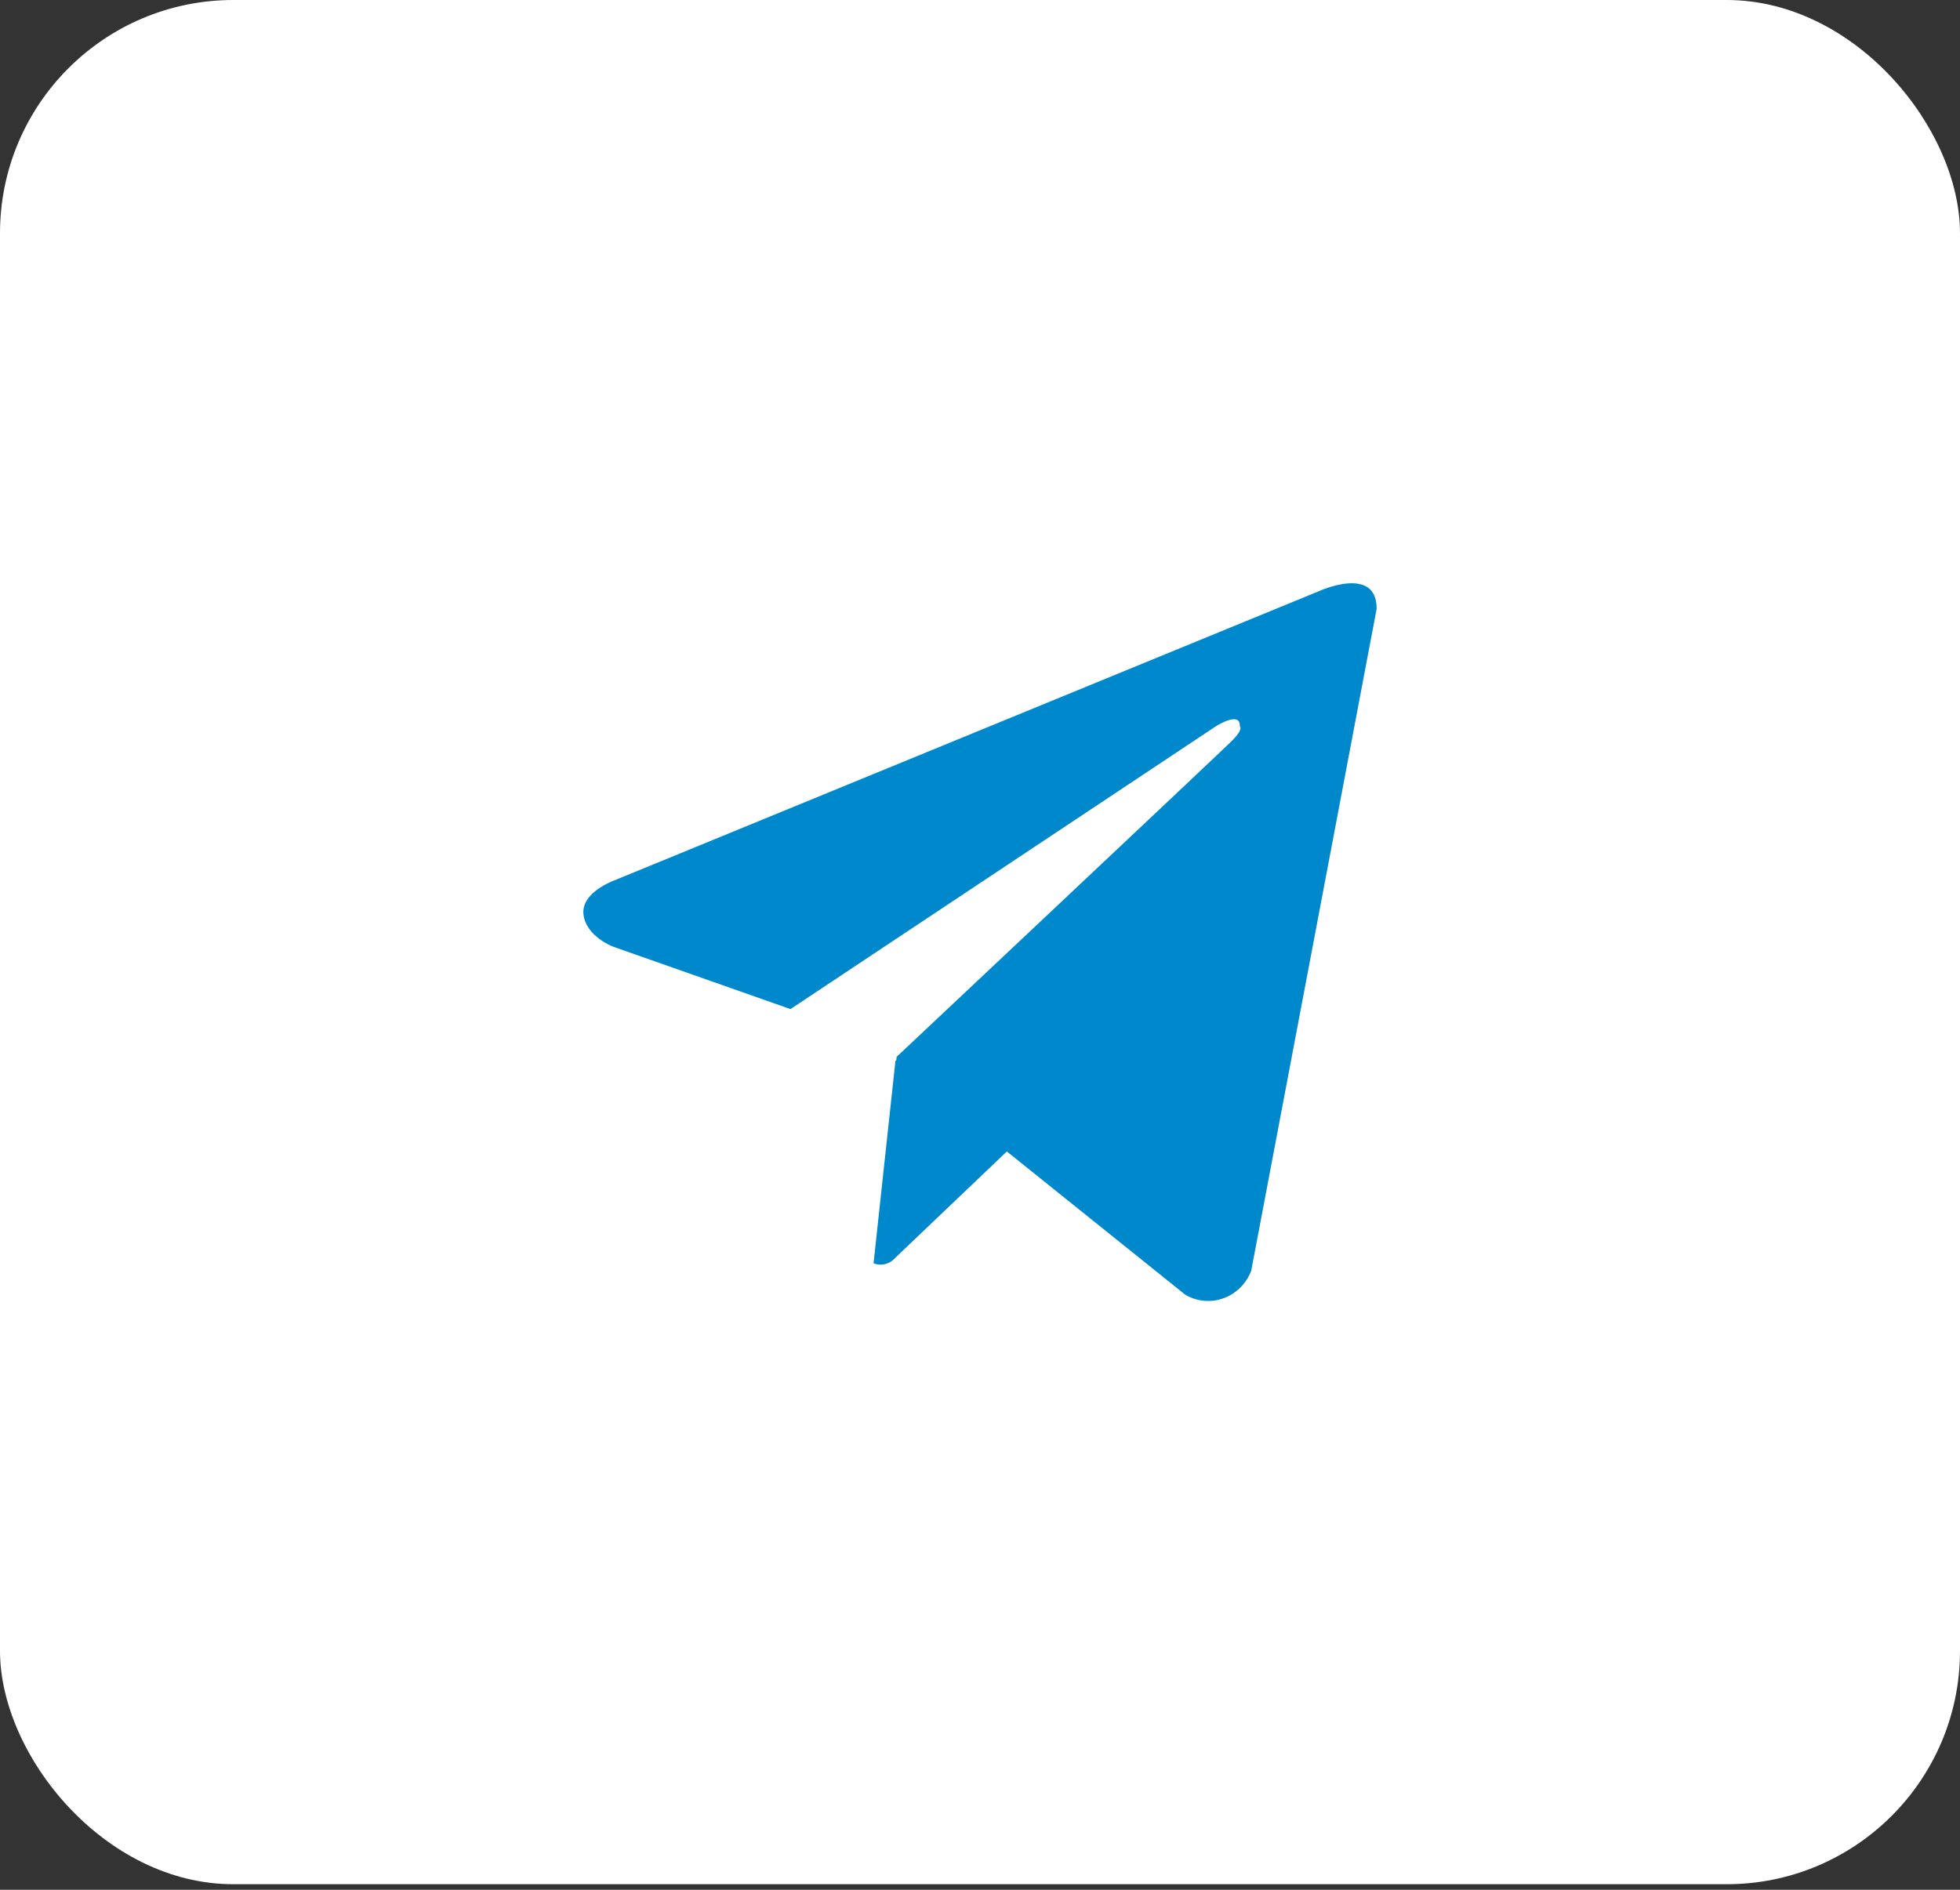 <?xml version="1.0" encoding="UTF-8"?> <svg xmlns="http://www.w3.org/2000/svg" width="84" height="81" viewBox="0 0 84 81" fill="none"><rect x="0" y="0" width="84" height="81" fill="#333333" stroke="none"/> <rect width="84" height="80.762" rx="10" fill="white"></rect> <path fill-rule="evenodd" clip-rule="evenodd" d="M53.152 55.192C53.357 54.989 53.517 54.744 53.623 54.472L59 26.092C59 24.199 56.518 25.342 56.518 25.342L26.321 37.739C26.321 37.739 24.891 38.252 25.007 39.195C25.116 40.146 26.283 40.578 26.283 40.578L33.878 43.252L52.115 31.126C52.115 31.126 53.166 30.455 53.134 31.126C53.134 31.126 53.321 31.246 52.753 31.796C52.193 32.348 38.428 45.298 38.428 45.298L38.409 45.47L38.379 45.446L37.438 54.148C37.57 54.2 37.713 54.217 37.854 54.197C37.994 54.177 38.127 54.121 38.241 54.034L43.15 49.354L50.799 55.496C51.046 55.64 51.319 55.728 51.602 55.754C51.884 55.78 52.168 55.743 52.436 55.646C52.703 55.549 52.947 55.394 53.152 55.192Z" fill="#0088CC"></path> </svg> 